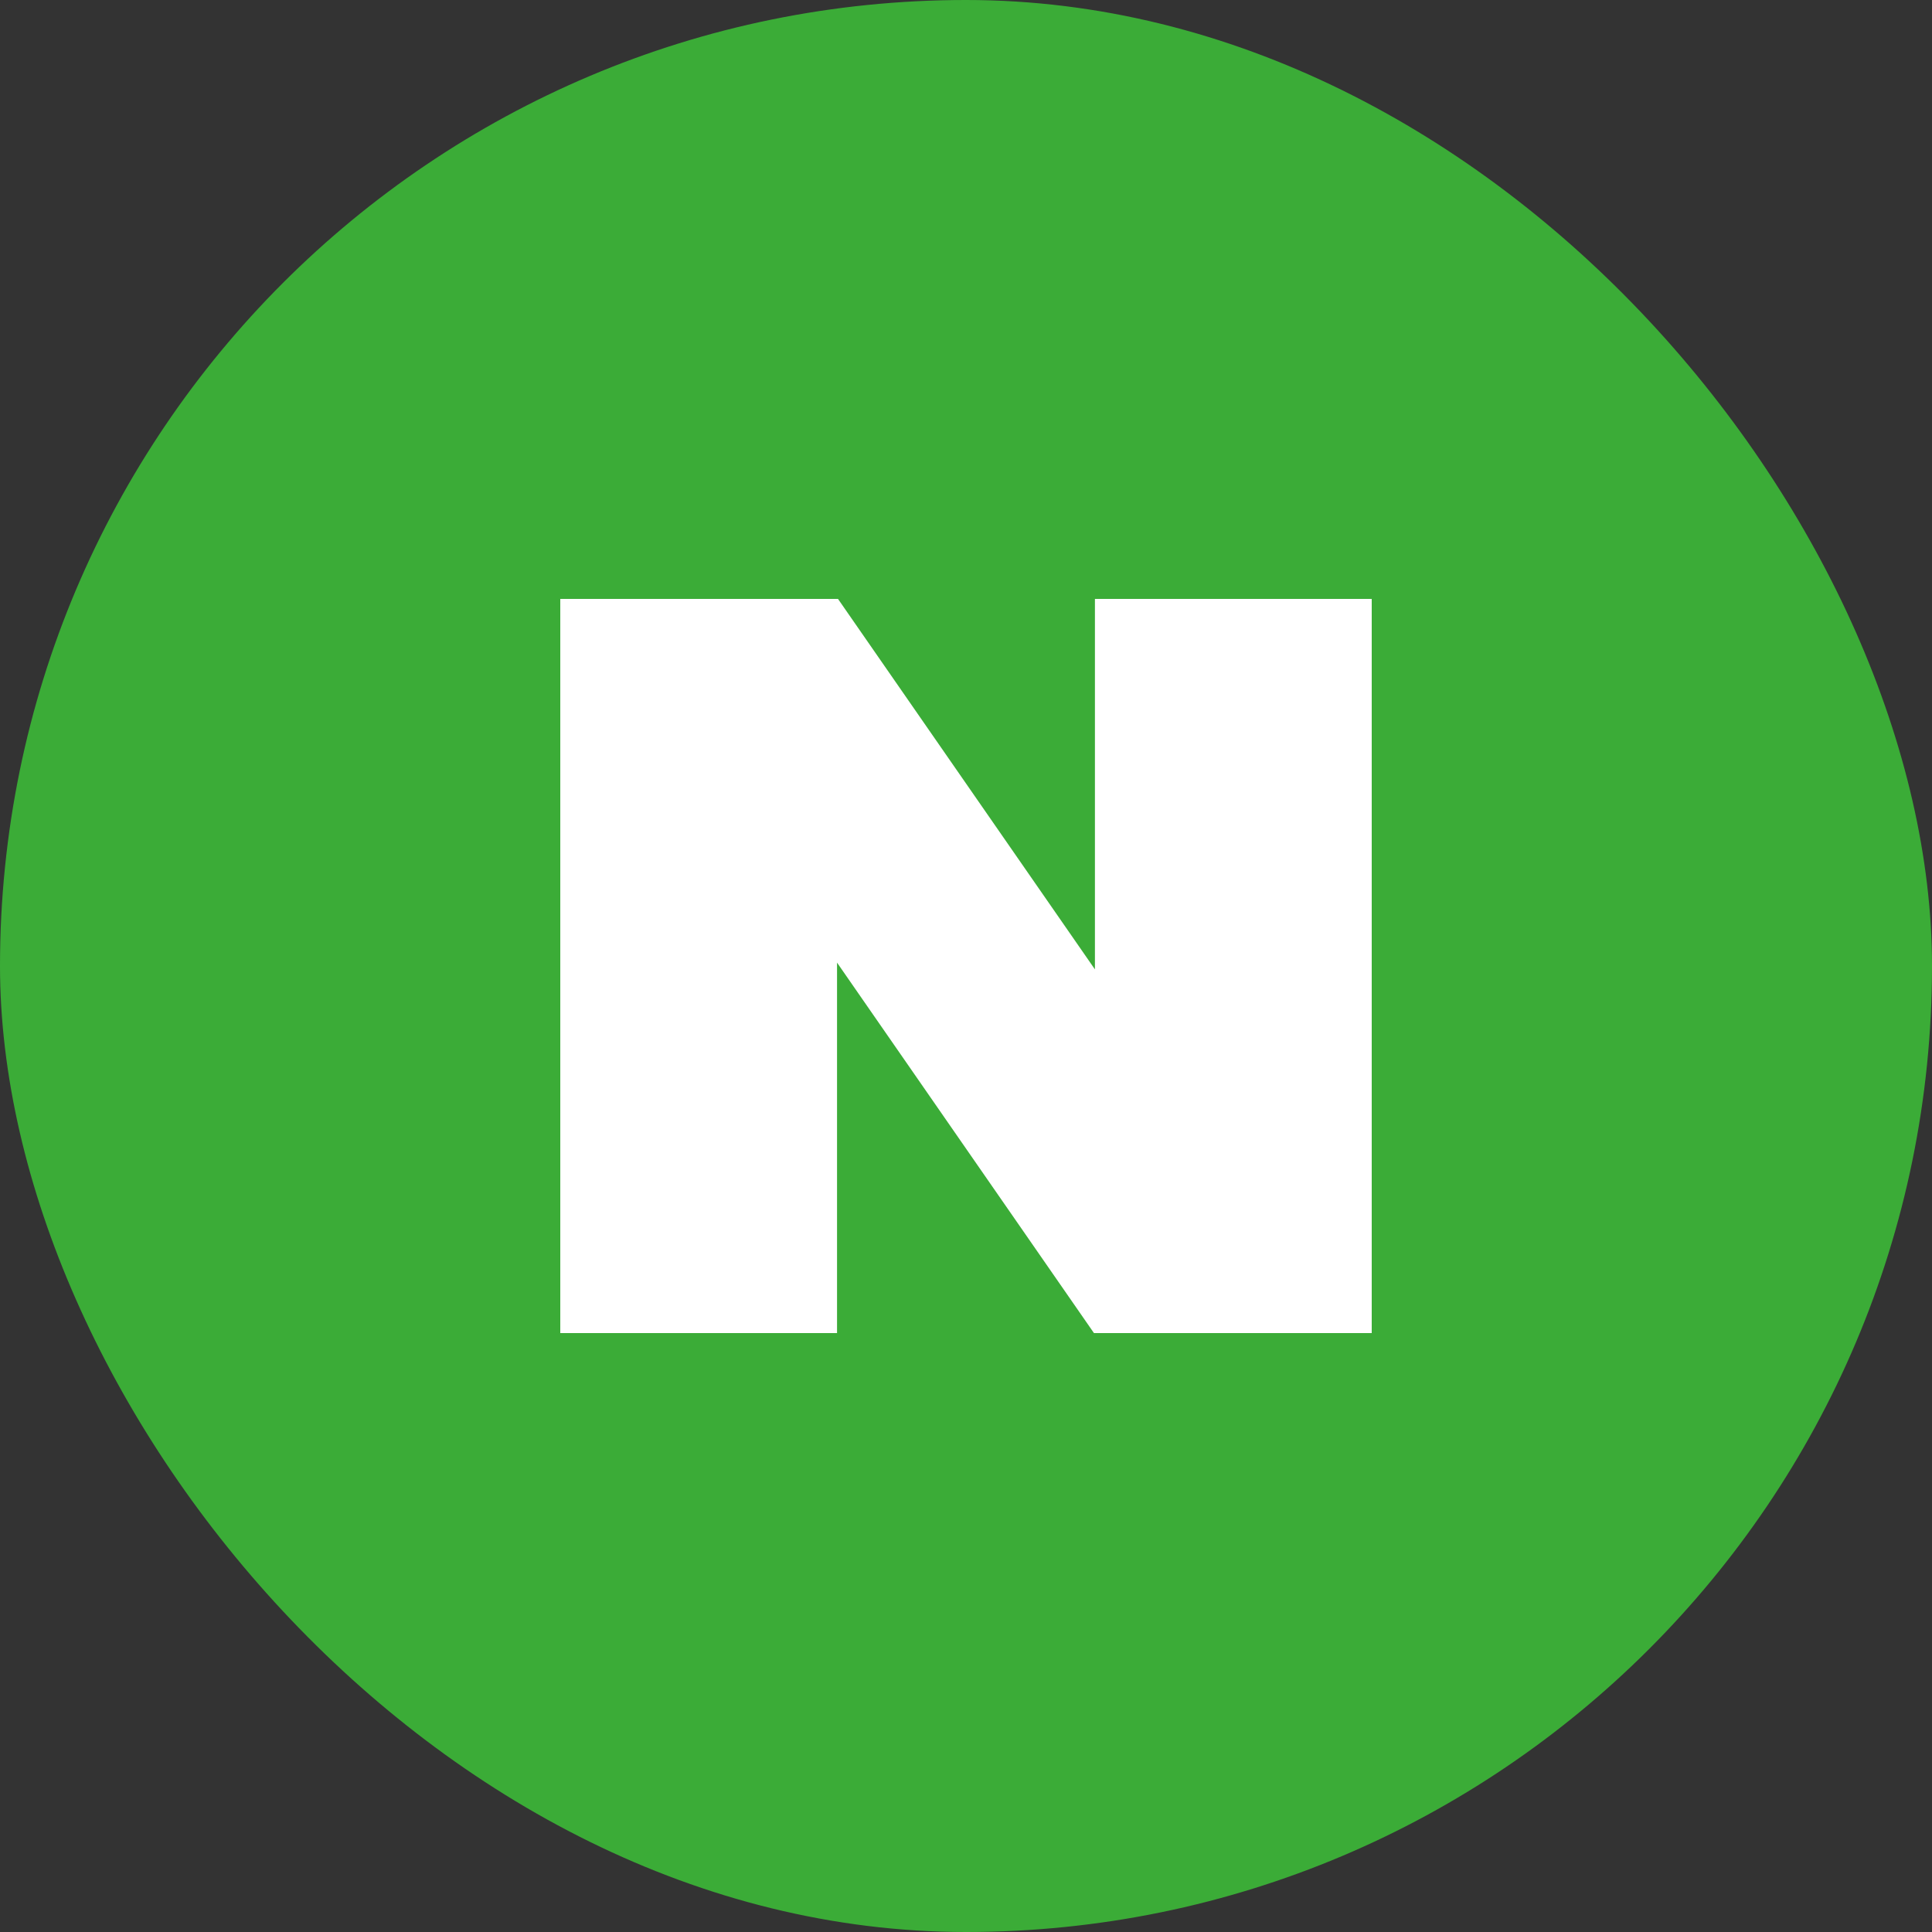 <svg width="60" height="60" viewBox="0 0 60 60" fill="none" xmlns="http://www.w3.org/2000/svg">
<rect x="0" y="0" width="60" height="60" fill="#333333" stroke="none"/>
<rect width="60" height="60" rx="30" fill="#3BAC37"/>
<path d="M34.004 18.6V30.105L26.025 18.6H17.4V41.4H25.995V29.895L33.974 41.4H42.6V18.6H34.004Z" fill="white"/>
</svg>

